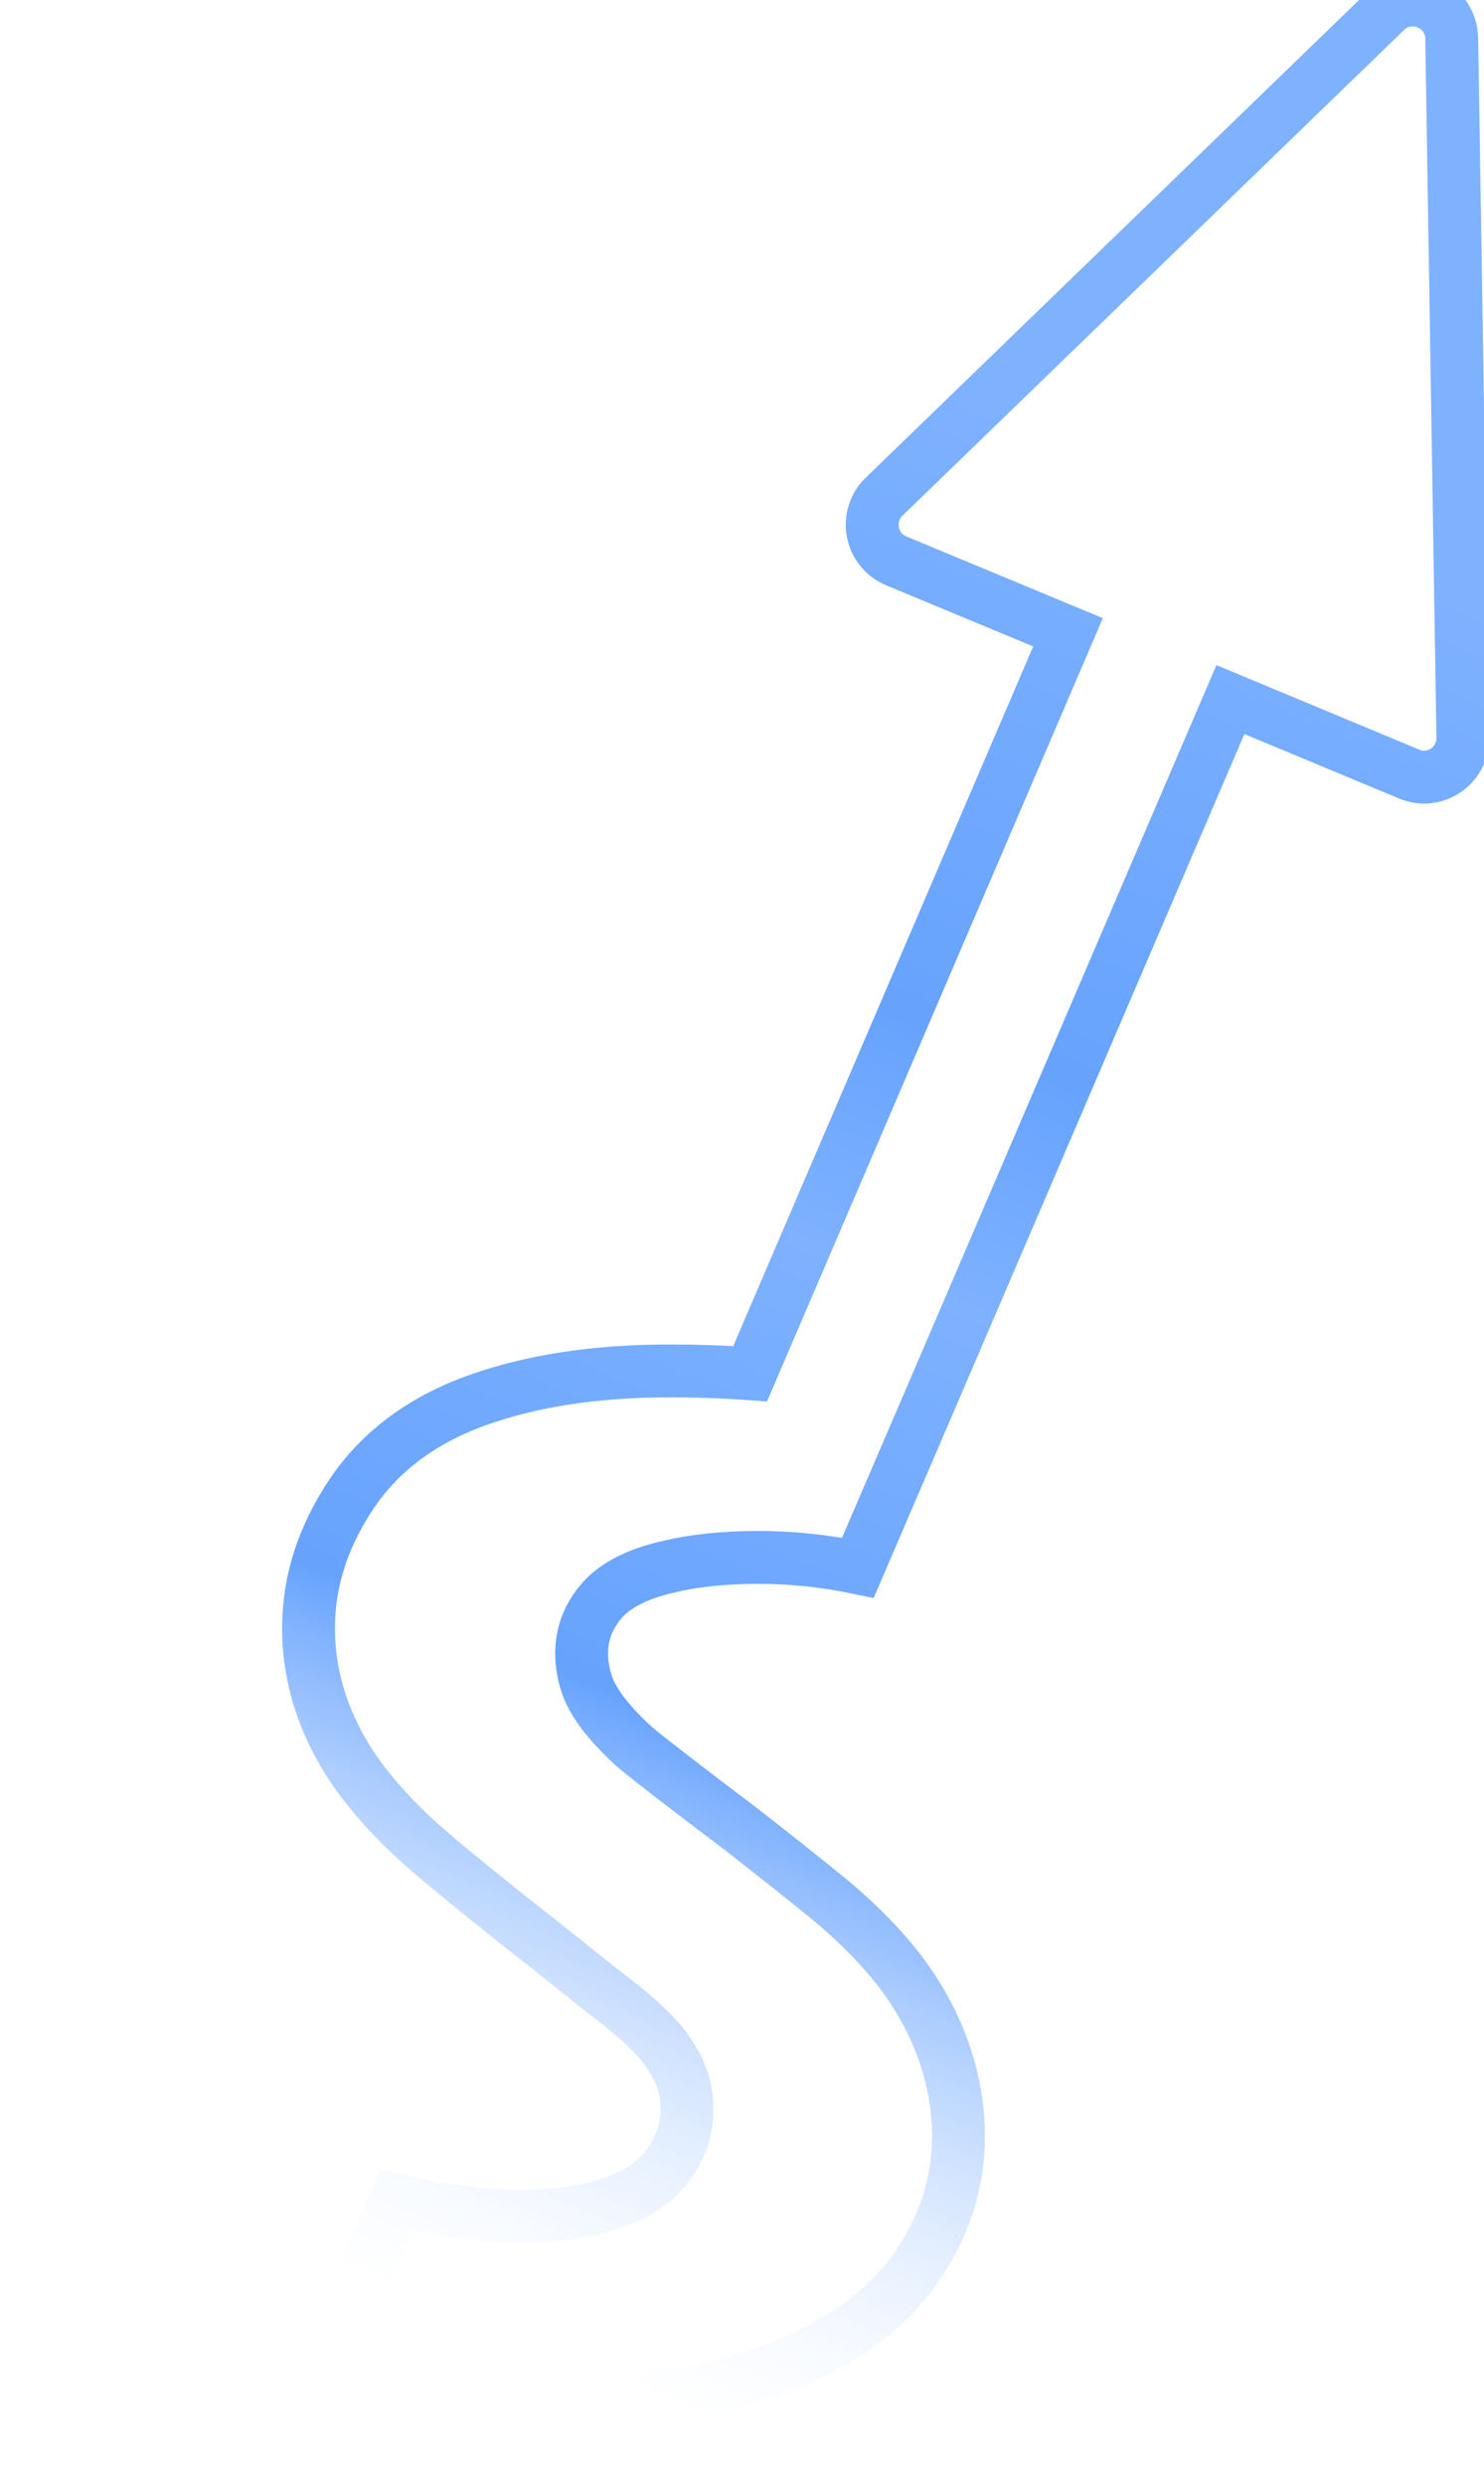 <?xml version="1.0" encoding="UTF-8"?> <svg xmlns="http://www.w3.org/2000/svg" width="421" height="705" viewBox="0 0 421 705" fill="none"><path d="M415.005 209.156C415.127 217.174 407.091 222.669 399.746 219.575L349.055 198.453L264.395 395.842L243.372 444.722C233.753 442.727 224.378 441.791 215.125 441.791C205.344 441.791 196.74 442.687 189.191 444.559C188.582 444.681 187.933 444.803 187.324 445.007C179.41 447.123 173.687 450.338 170.238 454.652C166.747 458.885 165.002 463.728 165.002 469.019C165.002 472.153 165.571 475.205 166.626 478.258C167.559 480.822 169.183 483.508 171.293 486.316C171.658 486.764 172.024 487.252 172.429 487.7C175.189 490.996 178.274 494.13 181.845 497.061C185.457 499.95 192.884 505.729 204.207 514.317C206.643 516.148 208.956 517.939 211.269 519.689C219.67 526.242 227.219 532.265 233.915 537.678C242.438 544.597 249.419 551.638 254.939 558.679C260.377 565.76 264.598 573.29 267.52 581.389C270.401 589.447 271.903 597.587 271.903 605.849C271.903 619.605 267.723 632.303 259.322 644.024C250.921 655.705 238.177 664.903 221.253 671.455C204.289 678.089 185.295 681.345 164.272 681.345C157.778 681.345 150.514 681.02 142.397 680.45L112.161 750.981C105.667 766.121 94.953 778.616 81.722 787.366C68.573 796.035 52.907 801 36.389 801H-1343.9L-1326.01 750.981H28.231C46.17 750.981 62.444 740.236 69.547 723.713L91.097 673.45L112.242 624.082C112.607 624.163 112.932 624.285 113.297 624.326C125.716 627.216 137.121 628.64 147.51 628.64C154.044 628.64 159.97 628.152 165.205 627.216C168.33 626.605 171.131 625.832 173.809 624.896C180.912 622.454 186.228 618.75 189.719 613.907C193.128 609.105 194.873 604.017 194.873 598.726C194.873 596.366 194.629 594.087 194.183 592.092C193.737 590.098 192.925 587.982 191.748 585.784C190.49 583.586 189.191 581.551 187.649 579.598C187.283 579.11 186.796 578.58 186.269 578.051C184.889 576.545 183.225 574.877 181.155 573.045C178.395 570.563 174.499 567.429 169.385 563.563L154.613 551.76C151.609 549.44 148.809 547.202 146.13 545.085C135.984 537.027 127.948 530.474 122.023 525.387C114.555 518.997 108.265 512.445 103.151 505.77C98.037 499.095 94.182 492.014 91.503 484.647C88.865 477.199 87.526 469.629 87.526 461.937C87.526 448.547 91.625 435.89 99.742 423.762C107.859 411.715 119.669 402.883 135.213 397.267C150.716 391.691 168.98 388.883 190.003 388.883C197.308 388.883 204.897 389.127 212.811 389.697L302.991 179.365L254.249 159.097C246.903 156.044 245.076 146.399 250.839 140.864L393.13 3.098C400.03 -3.577 411.718 1.226 411.84 10.912L415.005 209.116V209.156Z" stroke="url(#paint0_linear_272_470)" stroke-opacity="0.6" stroke-width="14.996"></path><defs><linearGradient id="paint0_linear_272_470" x1="325.427" y1="-29.157" x2="48.684" y2="637.585" gradientUnits="userSpaceOnUse"><stop offset="0.208" stop-color="#287EFF"></stop><stop offset="0.442" stop-color="#0165FC"></stop><stop offset="0.539" stop-color="#287EFF"></stop><stop offset="0.732" stop-color="#0165FC"></stop><stop offset="1" stop-color="white" stop-opacity="0"></stop></linearGradient></defs></svg> 
